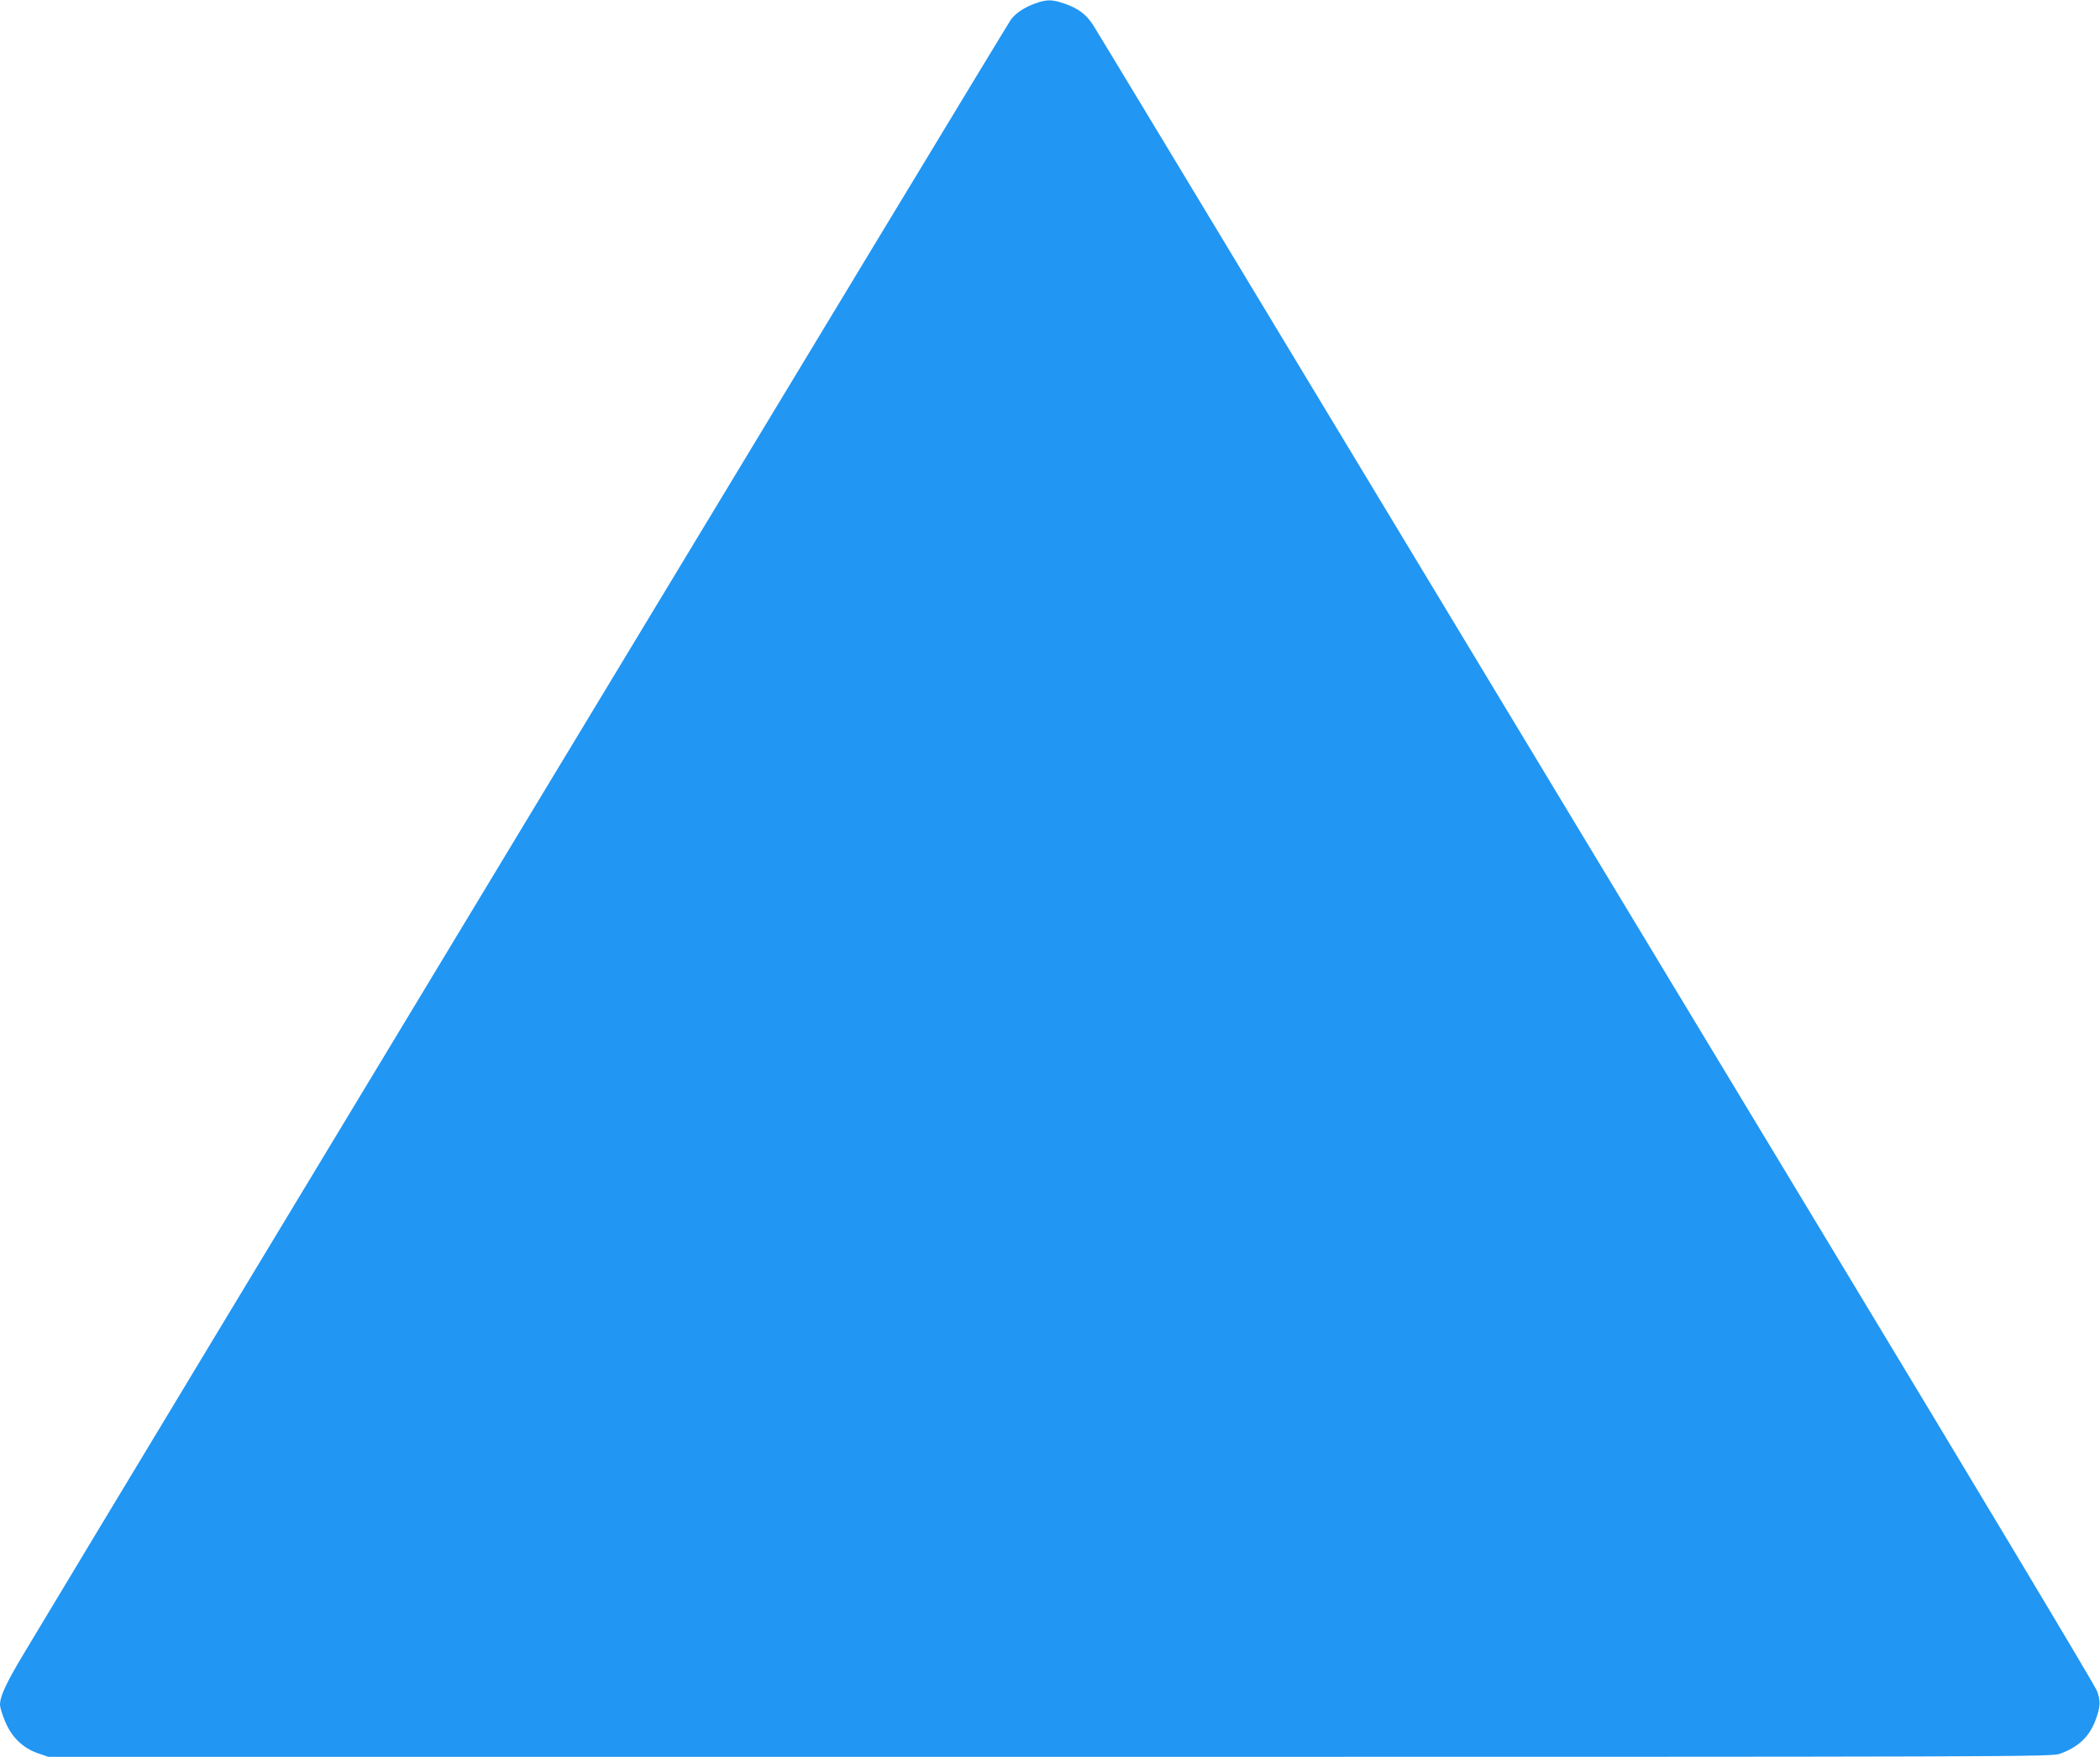 <?xml version="1.0" standalone="no"?>
<!DOCTYPE svg PUBLIC "-//W3C//DTD SVG 20010904//EN"
 "http://www.w3.org/TR/2001/REC-SVG-20010904/DTD/svg10.dtd">
<svg version="1.0" xmlns="http://www.w3.org/2000/svg"
 width="1280pt" height="1071pt" viewBox="0 0 1280 1071"
 preserveAspectRatio="xMidYMid meet">
<g transform="translate(0,1071) scale(0.1,-0.1)"
fill="#2196f3" stroke="none">
<path d="M6310 10689 c-65 -23 -119 -59 -148 -98 -29 -39 -5376 -8892 -6017
-9962 -108 -180 -145 -260 -145 -312 0 -14 13 -58 30 -98 39 -97 107 -164 200
-197 l65 -22 6105 0 c5981 0 6106 0 6157 19 110 40 177 103 214 200 32 85 34
121 10 184 -11 31 -744 1254 -1629 2719 -885 1465 -2249 3725 -3032 5023 -783
1298 -1438 2383 -1457 2412 -43 66 -90 101 -172 130 -79 27 -108 28 -181 2z"/>
</g>
</svg>
